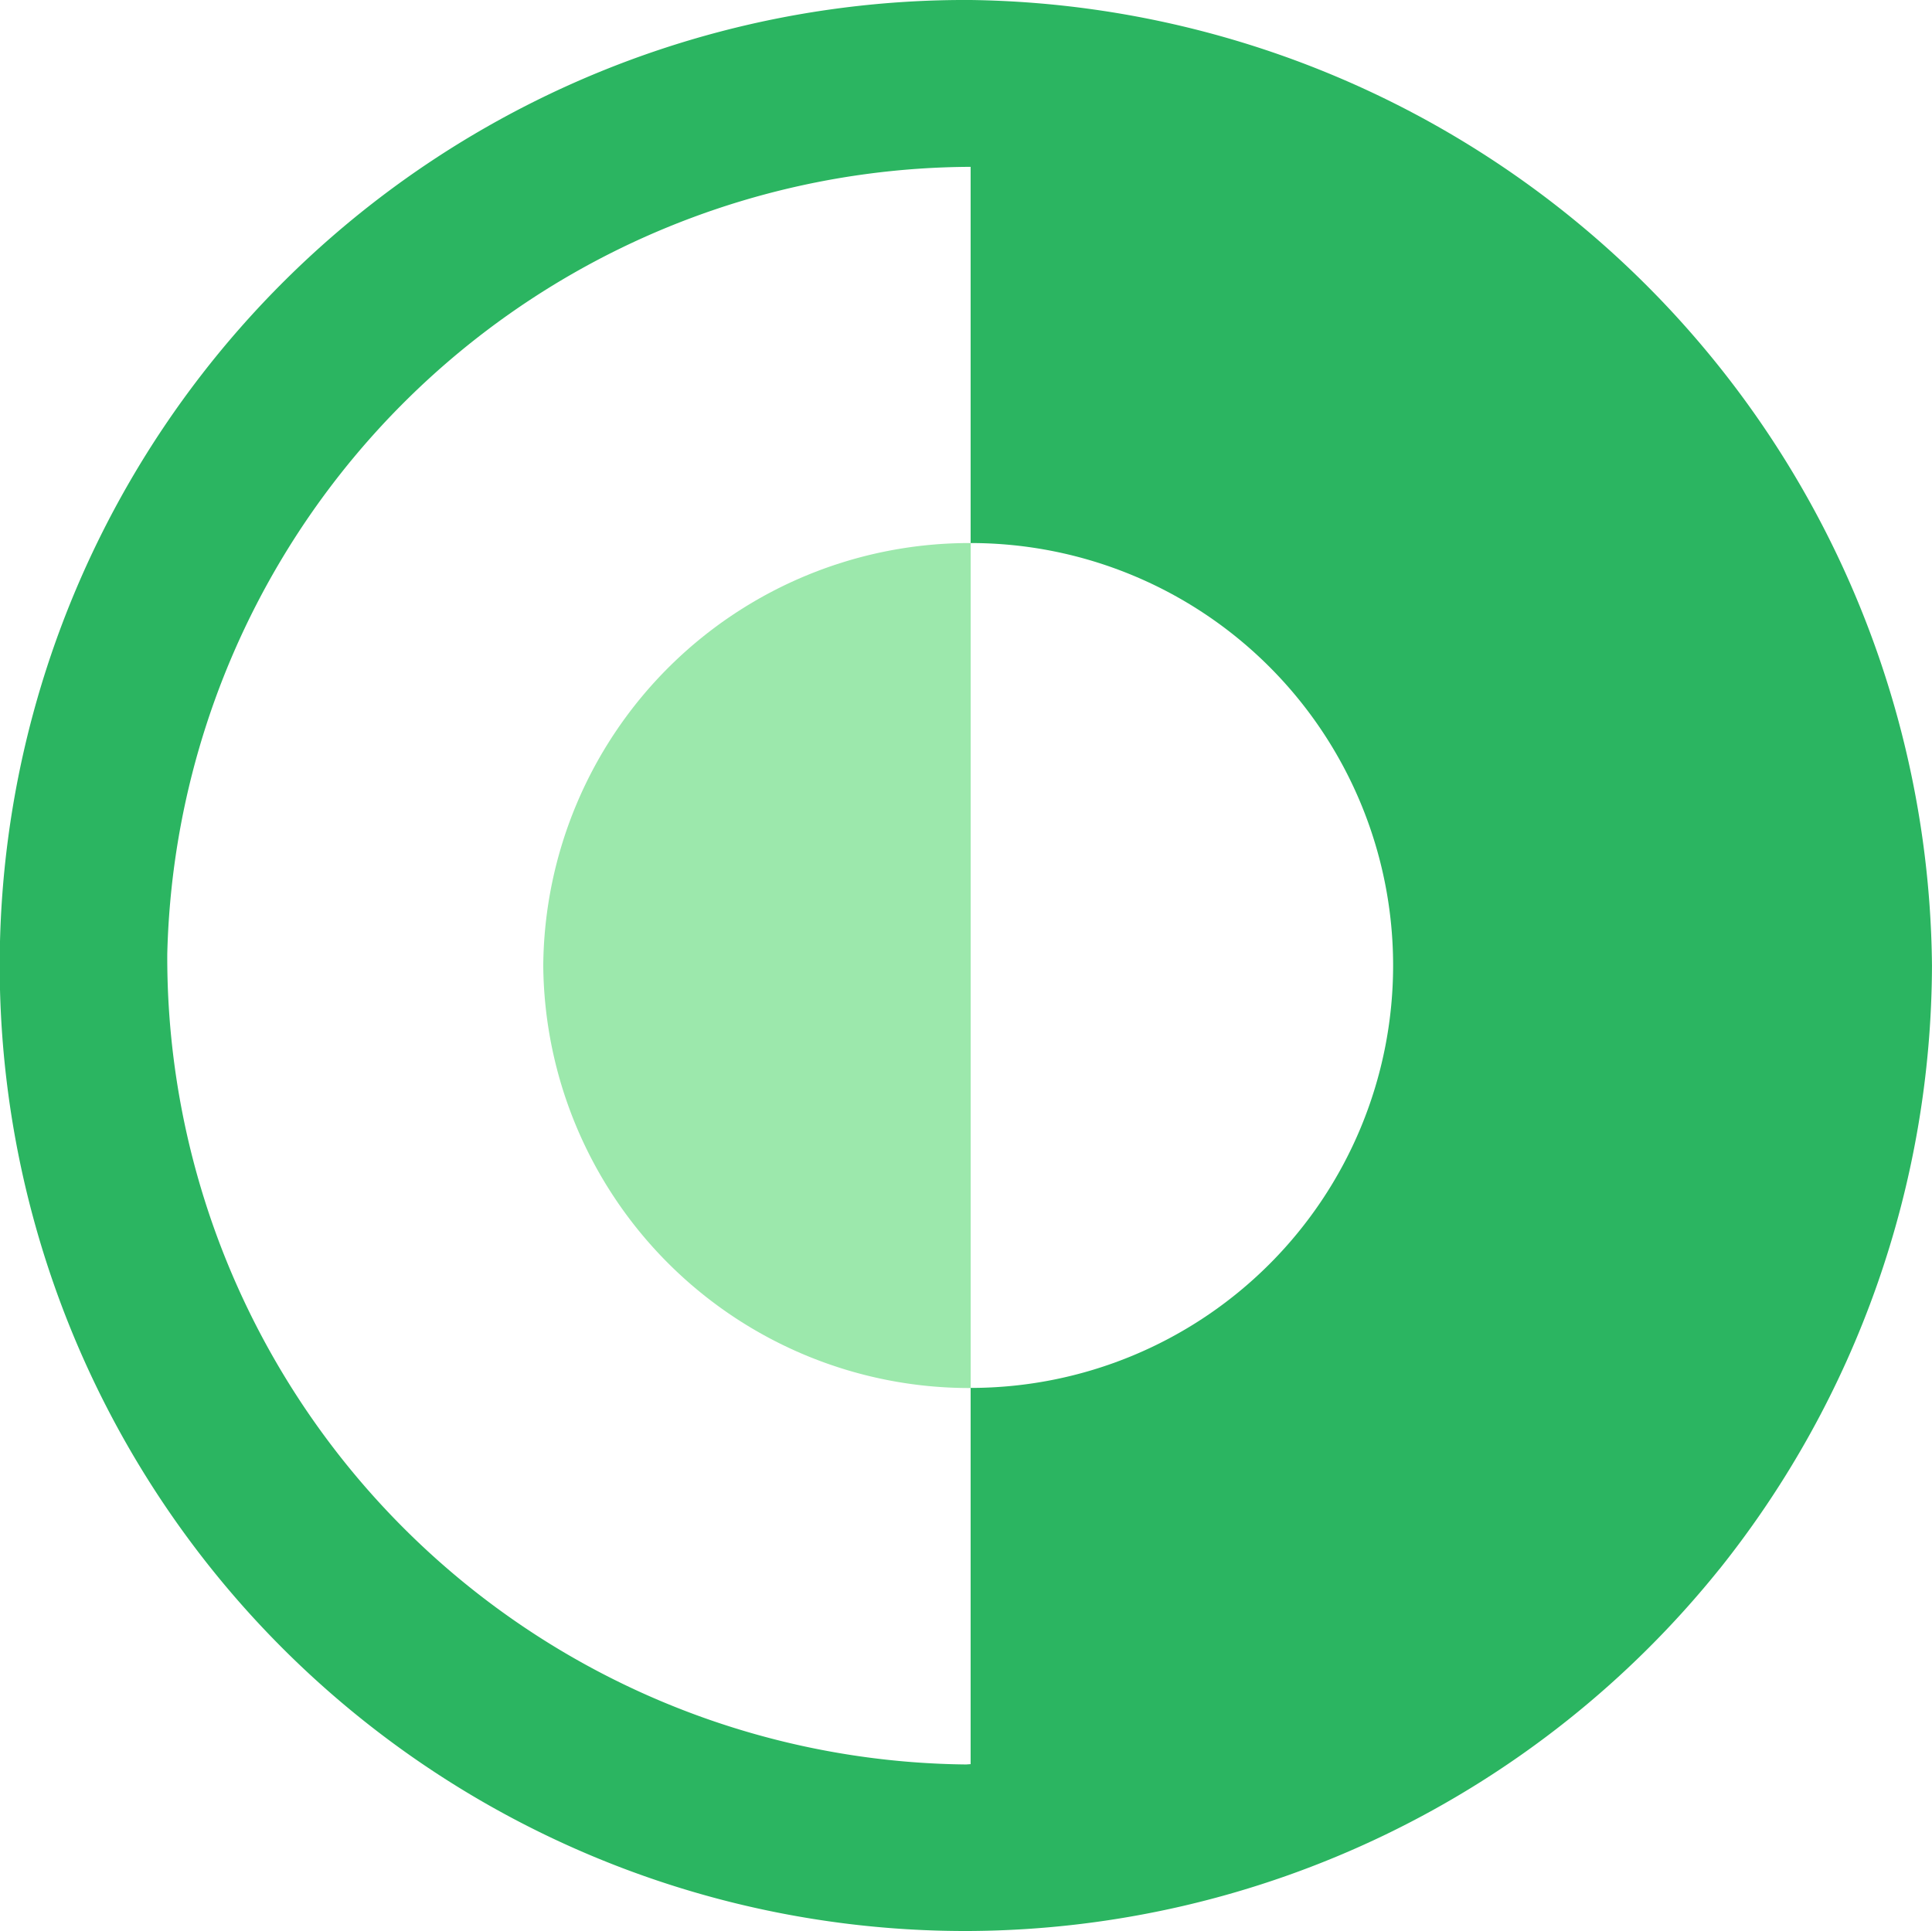 <svg xmlns="http://www.w3.org/2000/svg" width="66.39" height="66.363" viewBox="0 0 66.39 66.363">
  <g id="Group_15740" data-name="Group 15740" transform="translate(-2.246 -2.253)">
    <path id="Path_8665" data-name="Path 8665" d="M61.335,56.176a33.368,33.368,0,0,0,7.3-20.742h0A33.492,33.492,0,0,0,35.6,2.253h0a33.182,33.182,0,1,0,0,66.363,33.3,33.3,0,0,0,25.733-12.44ZM35.447,62.893A27.738,27.738,0,0,1,7.994,35.039,27.724,27.724,0,0,1,35.6,7.987V20.916a14.518,14.518,0,1,1,0,29.036v12.93Z" transform="translate(0 0)" fill="#2bb561"/>
    <path id="Path_8666" data-name="Path 8666" d="M8.855,23.379A14.649,14.649,0,0,0,23.543,37.9V8.86A14.649,14.649,0,0,0,8.855,23.379Z" transform="translate(12.059 12.056)" fill="#9ce8ac"/>
  </g>
</svg>
